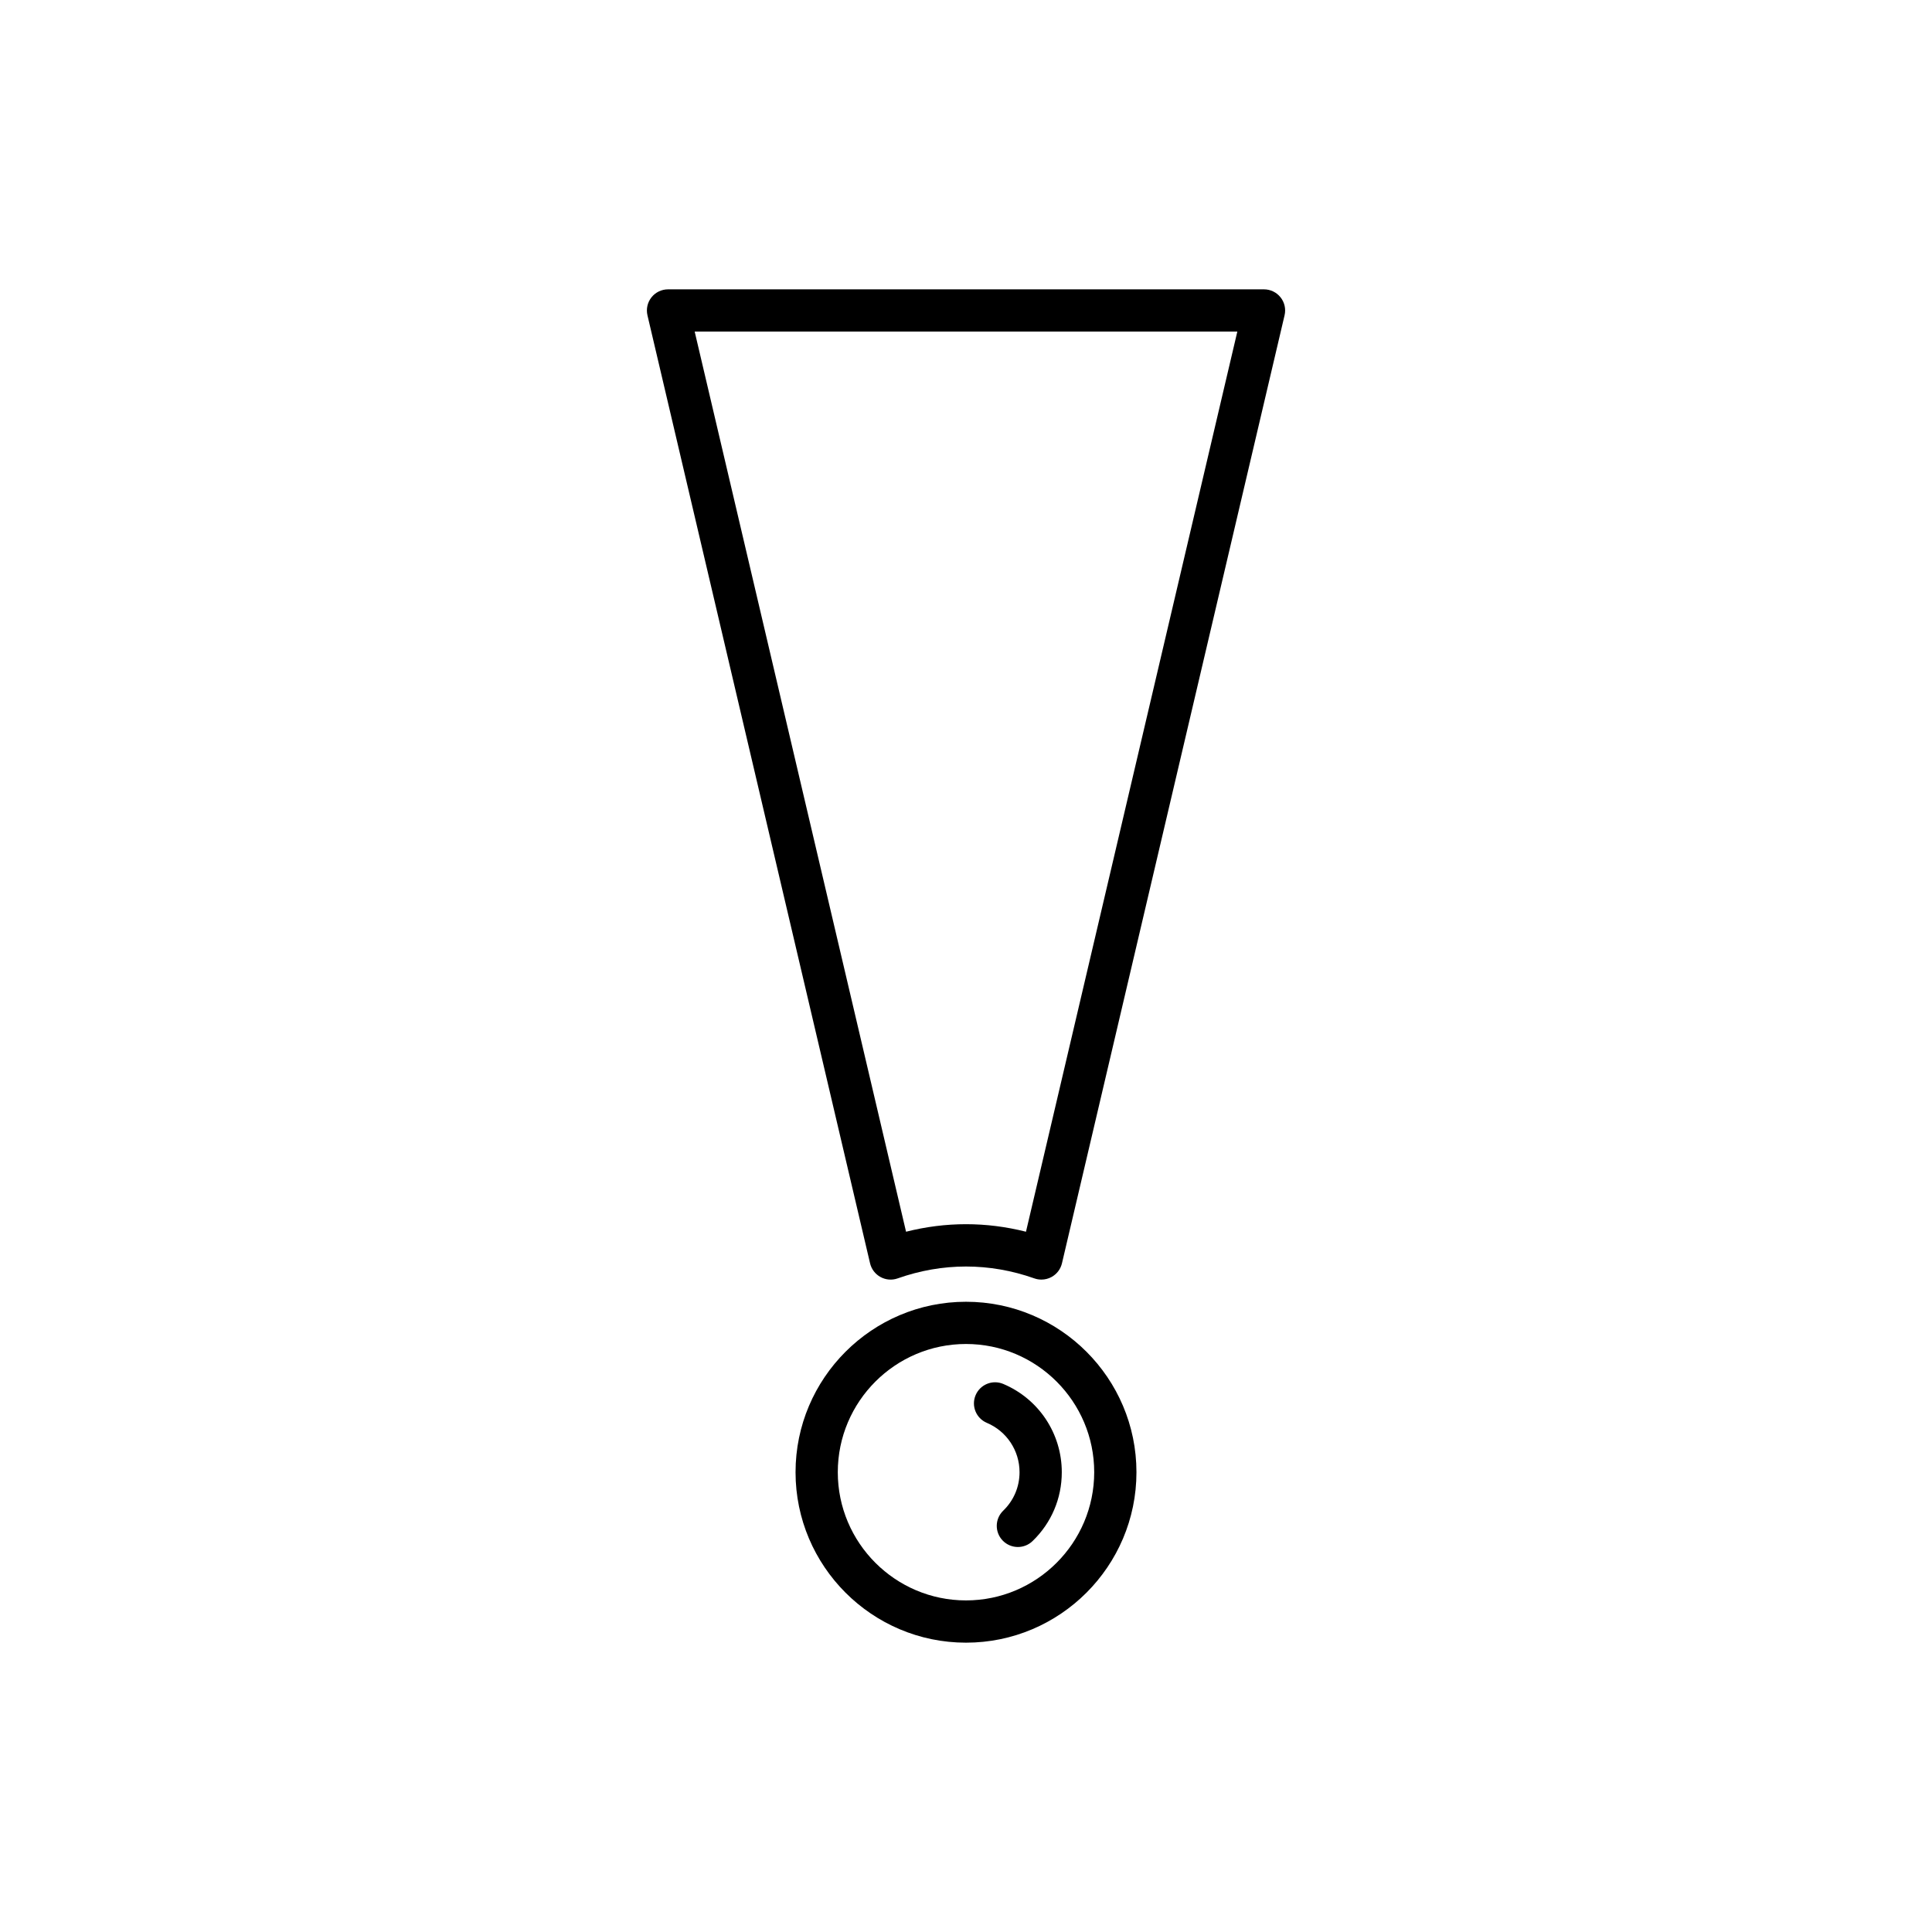 <?xml version="1.0" encoding="UTF-8"?>
<!-- Uploaded to: ICON Repo, www.iconrepo.com, Generator: ICON Repo Mixer Tools -->
<svg fill="#000000" width="800px" height="800px" version="1.1" viewBox="144 144 512 512" xmlns="http://www.w3.org/2000/svg">
 <g>
  <path d="m400 488.98c-24.906 0-45.172 20.266-45.172 45.172s20.266 45.172 45.172 45.172 45.172-20.266 45.172-45.172c-0.004-24.91-20.266-45.172-45.172-45.172zm0 79.145c-18.734 0-33.977-15.242-33.977-33.977s15.242-33.977 33.977-33.977 33.977 15.242 33.977 33.977c-0.004 18.734-15.246 33.977-33.977 33.977z"/>
  <path d="m409.88 510.76c-2.84-1.203-6.129 0.133-7.332 2.973-1.207 2.848 0.129 6.133 2.977 7.336 5.266 2.227 8.664 7.359 8.664 13.078 0 3.879-1.535 7.5-4.328 10.199-2.223 2.148-2.285 5.691-0.137 7.918 1.098 1.133 2.562 1.707 4.027 1.707 1.402 0 2.805-0.523 3.891-1.574 4.992-4.82 7.742-11.305 7.742-18.246 0-10.23-6.086-19.41-15.504-23.391z"/>
  <path d="m483.36 222.8c-1.062-1.34-2.68-2.121-4.387-2.121h-157.94c-1.707 0-3.328 0.781-4.387 2.121-1.062 1.34-1.453 3.094-1.062 4.758l58.992 251.23c0.363 1.547 1.371 2.871 2.762 3.629 1.398 0.77 3.055 0.902 4.547 0.371 11.879-4.199 24.359-4.199 36.238 0 0.605 0.215 1.234 0.316 1.859 0.316 0.93 0 1.852-0.23 2.688-0.688 1.395-0.762 2.398-2.082 2.762-3.629l58.992-251.23c0.395-1.664 0.004-3.418-1.062-4.758zm-67.465 247.62c-5.242-1.324-10.562-1.996-15.891-1.996s-10.648 0.672-15.891 1.996l-56.016-238.55h143.81z"/>
 </g>
</svg>